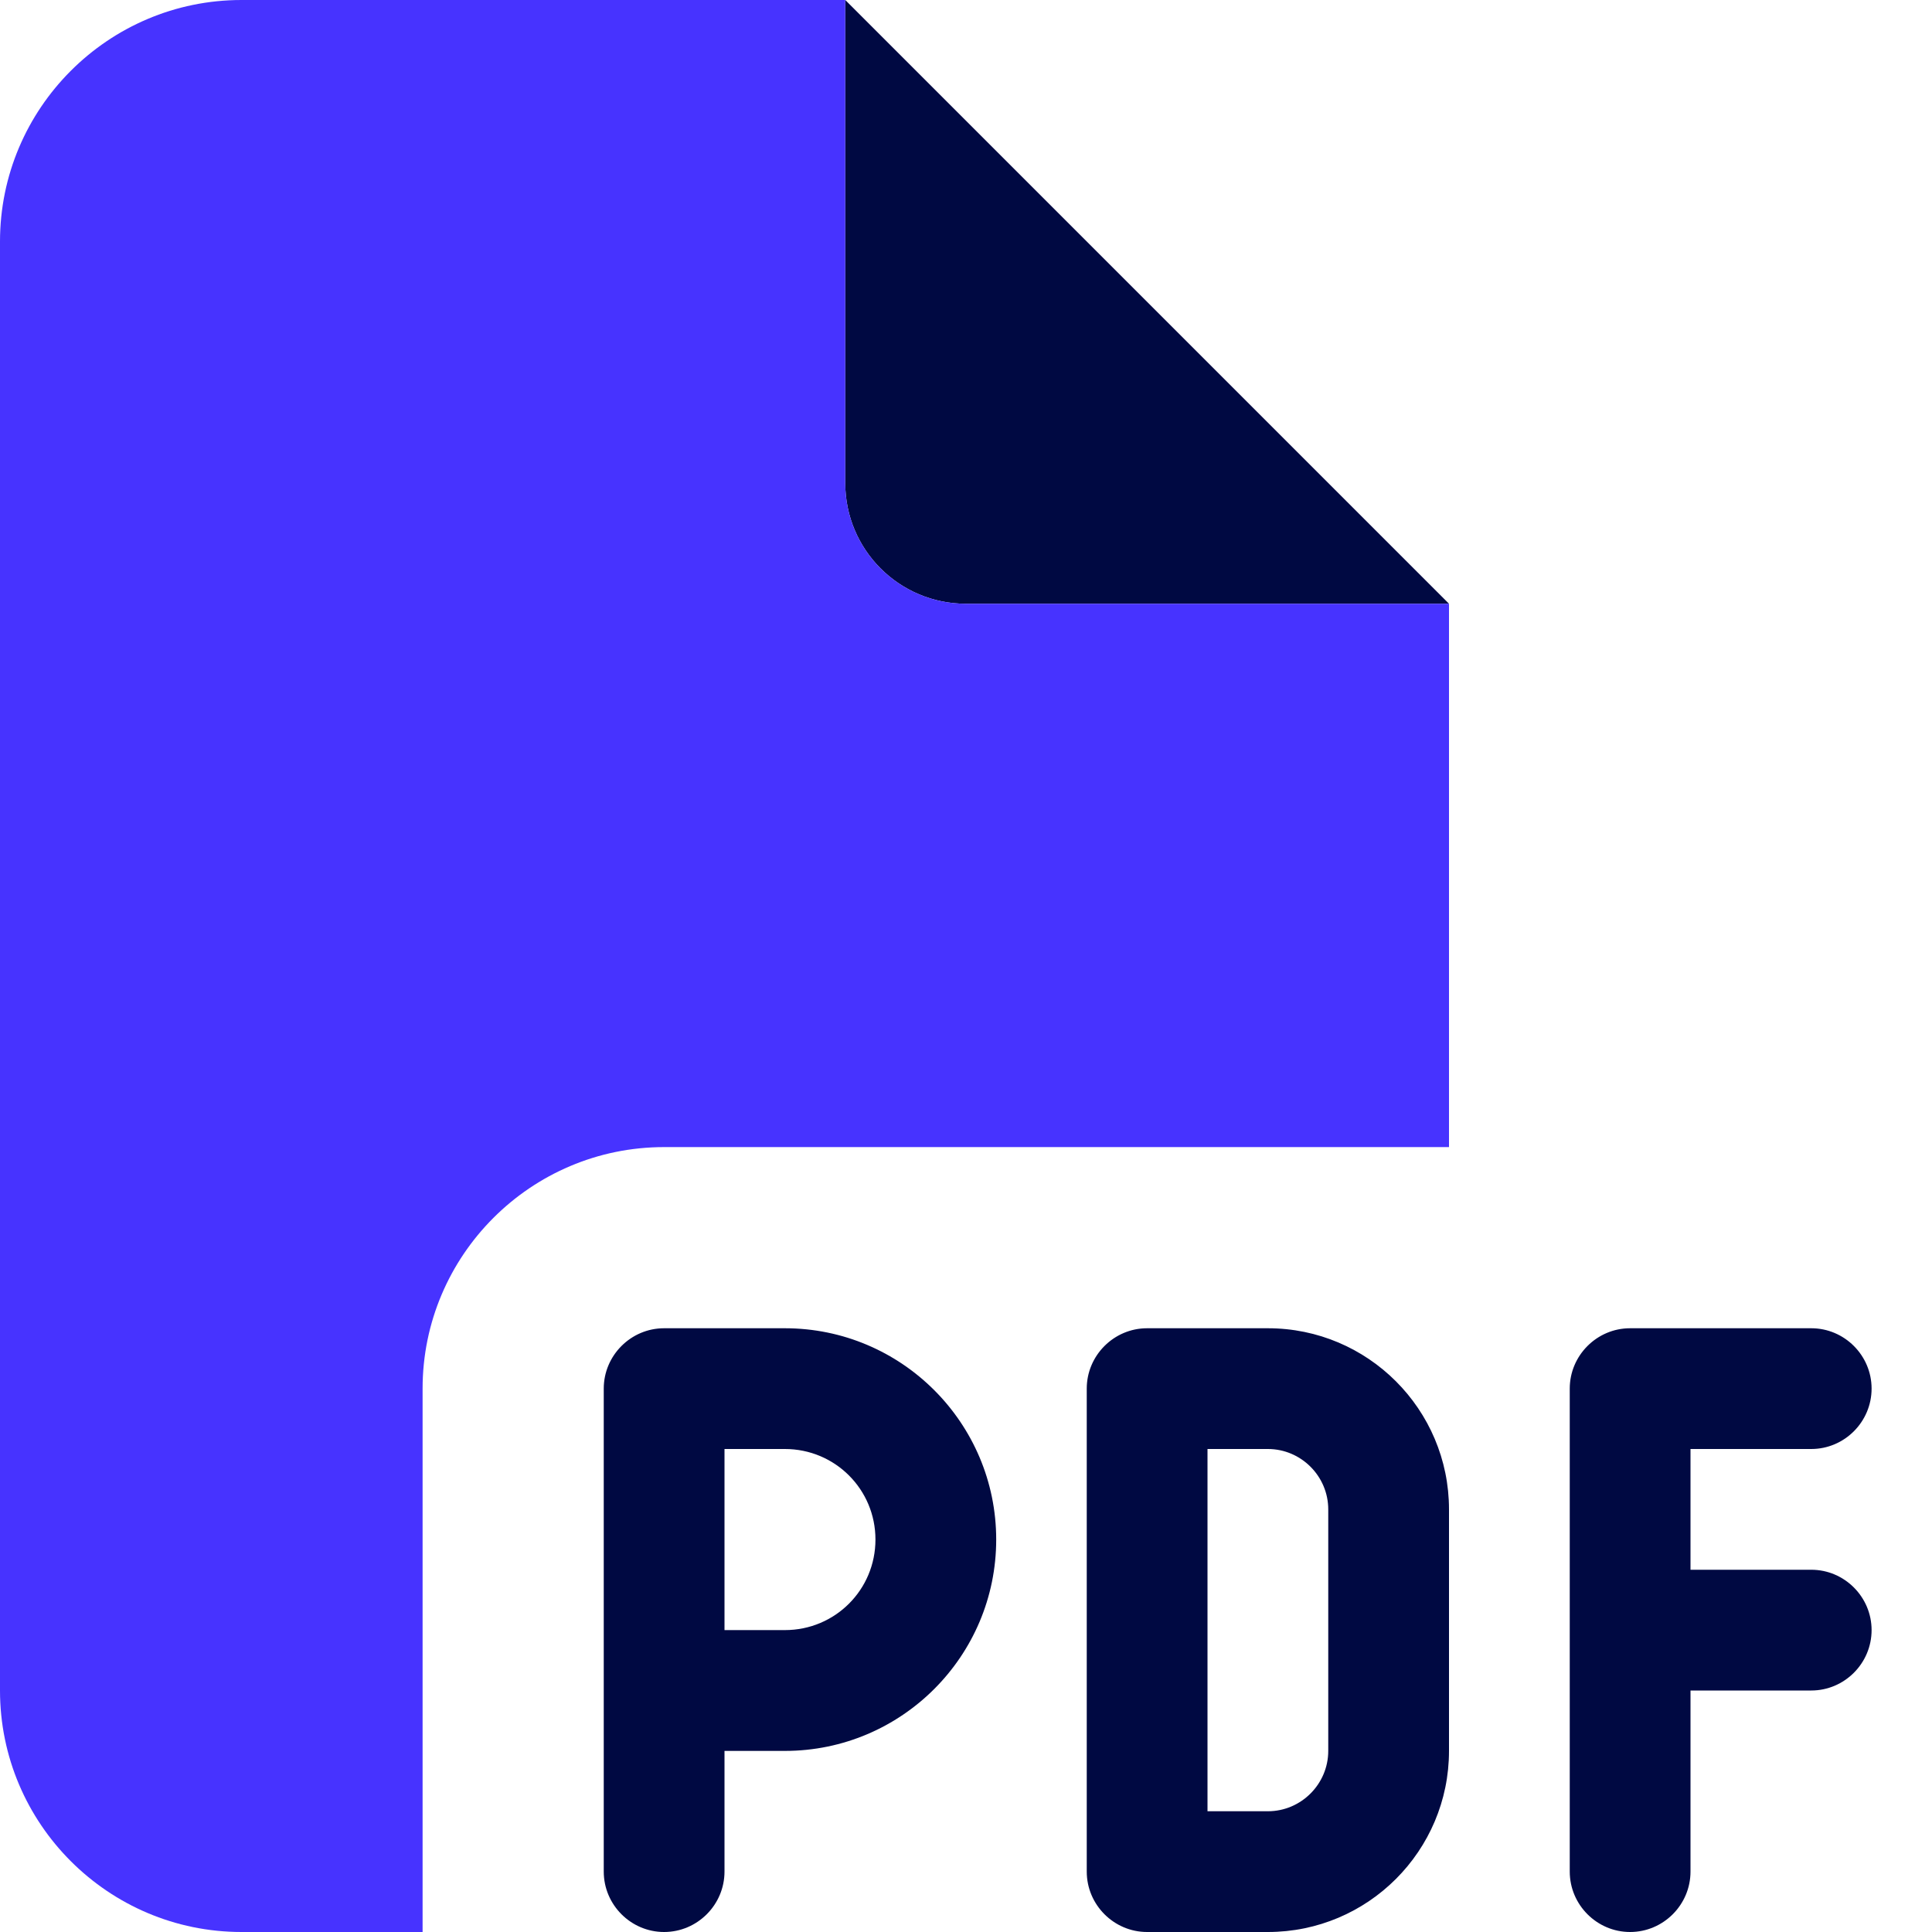 <svg width="30" height="30" viewBox="0 0 30 30" fill="none" xmlns="http://www.w3.org/2000/svg">
<g clip-path="url(#clip0_2644_9933)">
<path d="M22.5 9.375L13.125 0V7.5C13.125 8.537 13.963 9.375 15 9.375H22.5ZM10.312 20.625C9.797 20.625 9.375 21.047 9.375 21.562V26.25V29.062C9.375 29.578 9.797 30 10.312 30C10.828 30 11.25 29.578 11.25 29.062V27.188H12.188C13.998 27.188 15.469 25.717 15.469 23.906C15.469 22.096 13.998 20.625 12.188 20.625H10.312ZM12.188 25.312H11.25V22.5H12.188C12.967 22.5 13.594 23.127 13.594 23.906C13.594 24.686 12.967 25.312 12.188 25.312ZM17.812 20.625C17.297 20.625 16.875 21.047 16.875 21.562V29.062C16.875 29.578 17.297 30 17.812 30H19.688C21.24 30 22.5 28.74 22.5 27.188V23.438C22.5 21.885 21.24 20.625 19.688 20.625H17.812ZM19.688 28.125H18.75V22.5H19.688C20.203 22.5 20.625 22.922 20.625 23.438V27.188C20.625 27.703 20.203 28.125 19.688 28.125ZM24.375 21.562V25.312V29.062C24.375 29.578 24.797 30 25.312 30C25.828 30 26.25 29.578 26.25 29.062V26.25H28.125C28.641 26.25 29.062 25.828 29.062 25.312C29.062 24.797 28.641 24.375 28.125 24.375H26.25V22.5H28.125C28.641 22.5 29.062 22.078 29.062 21.562C29.062 21.047 28.641 20.625 28.125 20.625H25.312C24.797 20.625 24.375 21.047 24.375 21.562Z" fill="#000942"/>
<path d="M0 3.75C0 1.682 1.682 0 3.75 0H13.125V7.5C13.125 8.537 13.963 9.375 15 9.375H22.5V17.812H10.312C8.244 17.812 6.562 19.494 6.562 21.562V30H3.75C1.682 30 0 28.318 0 26.25V3.75Z" fill="#4733FF"/>
</g>
<defs>
<clipPath id="clip0_2644_9933">
<rect width="30" height="30" fill="white"/>
</clipPath>
</defs>
</svg>

